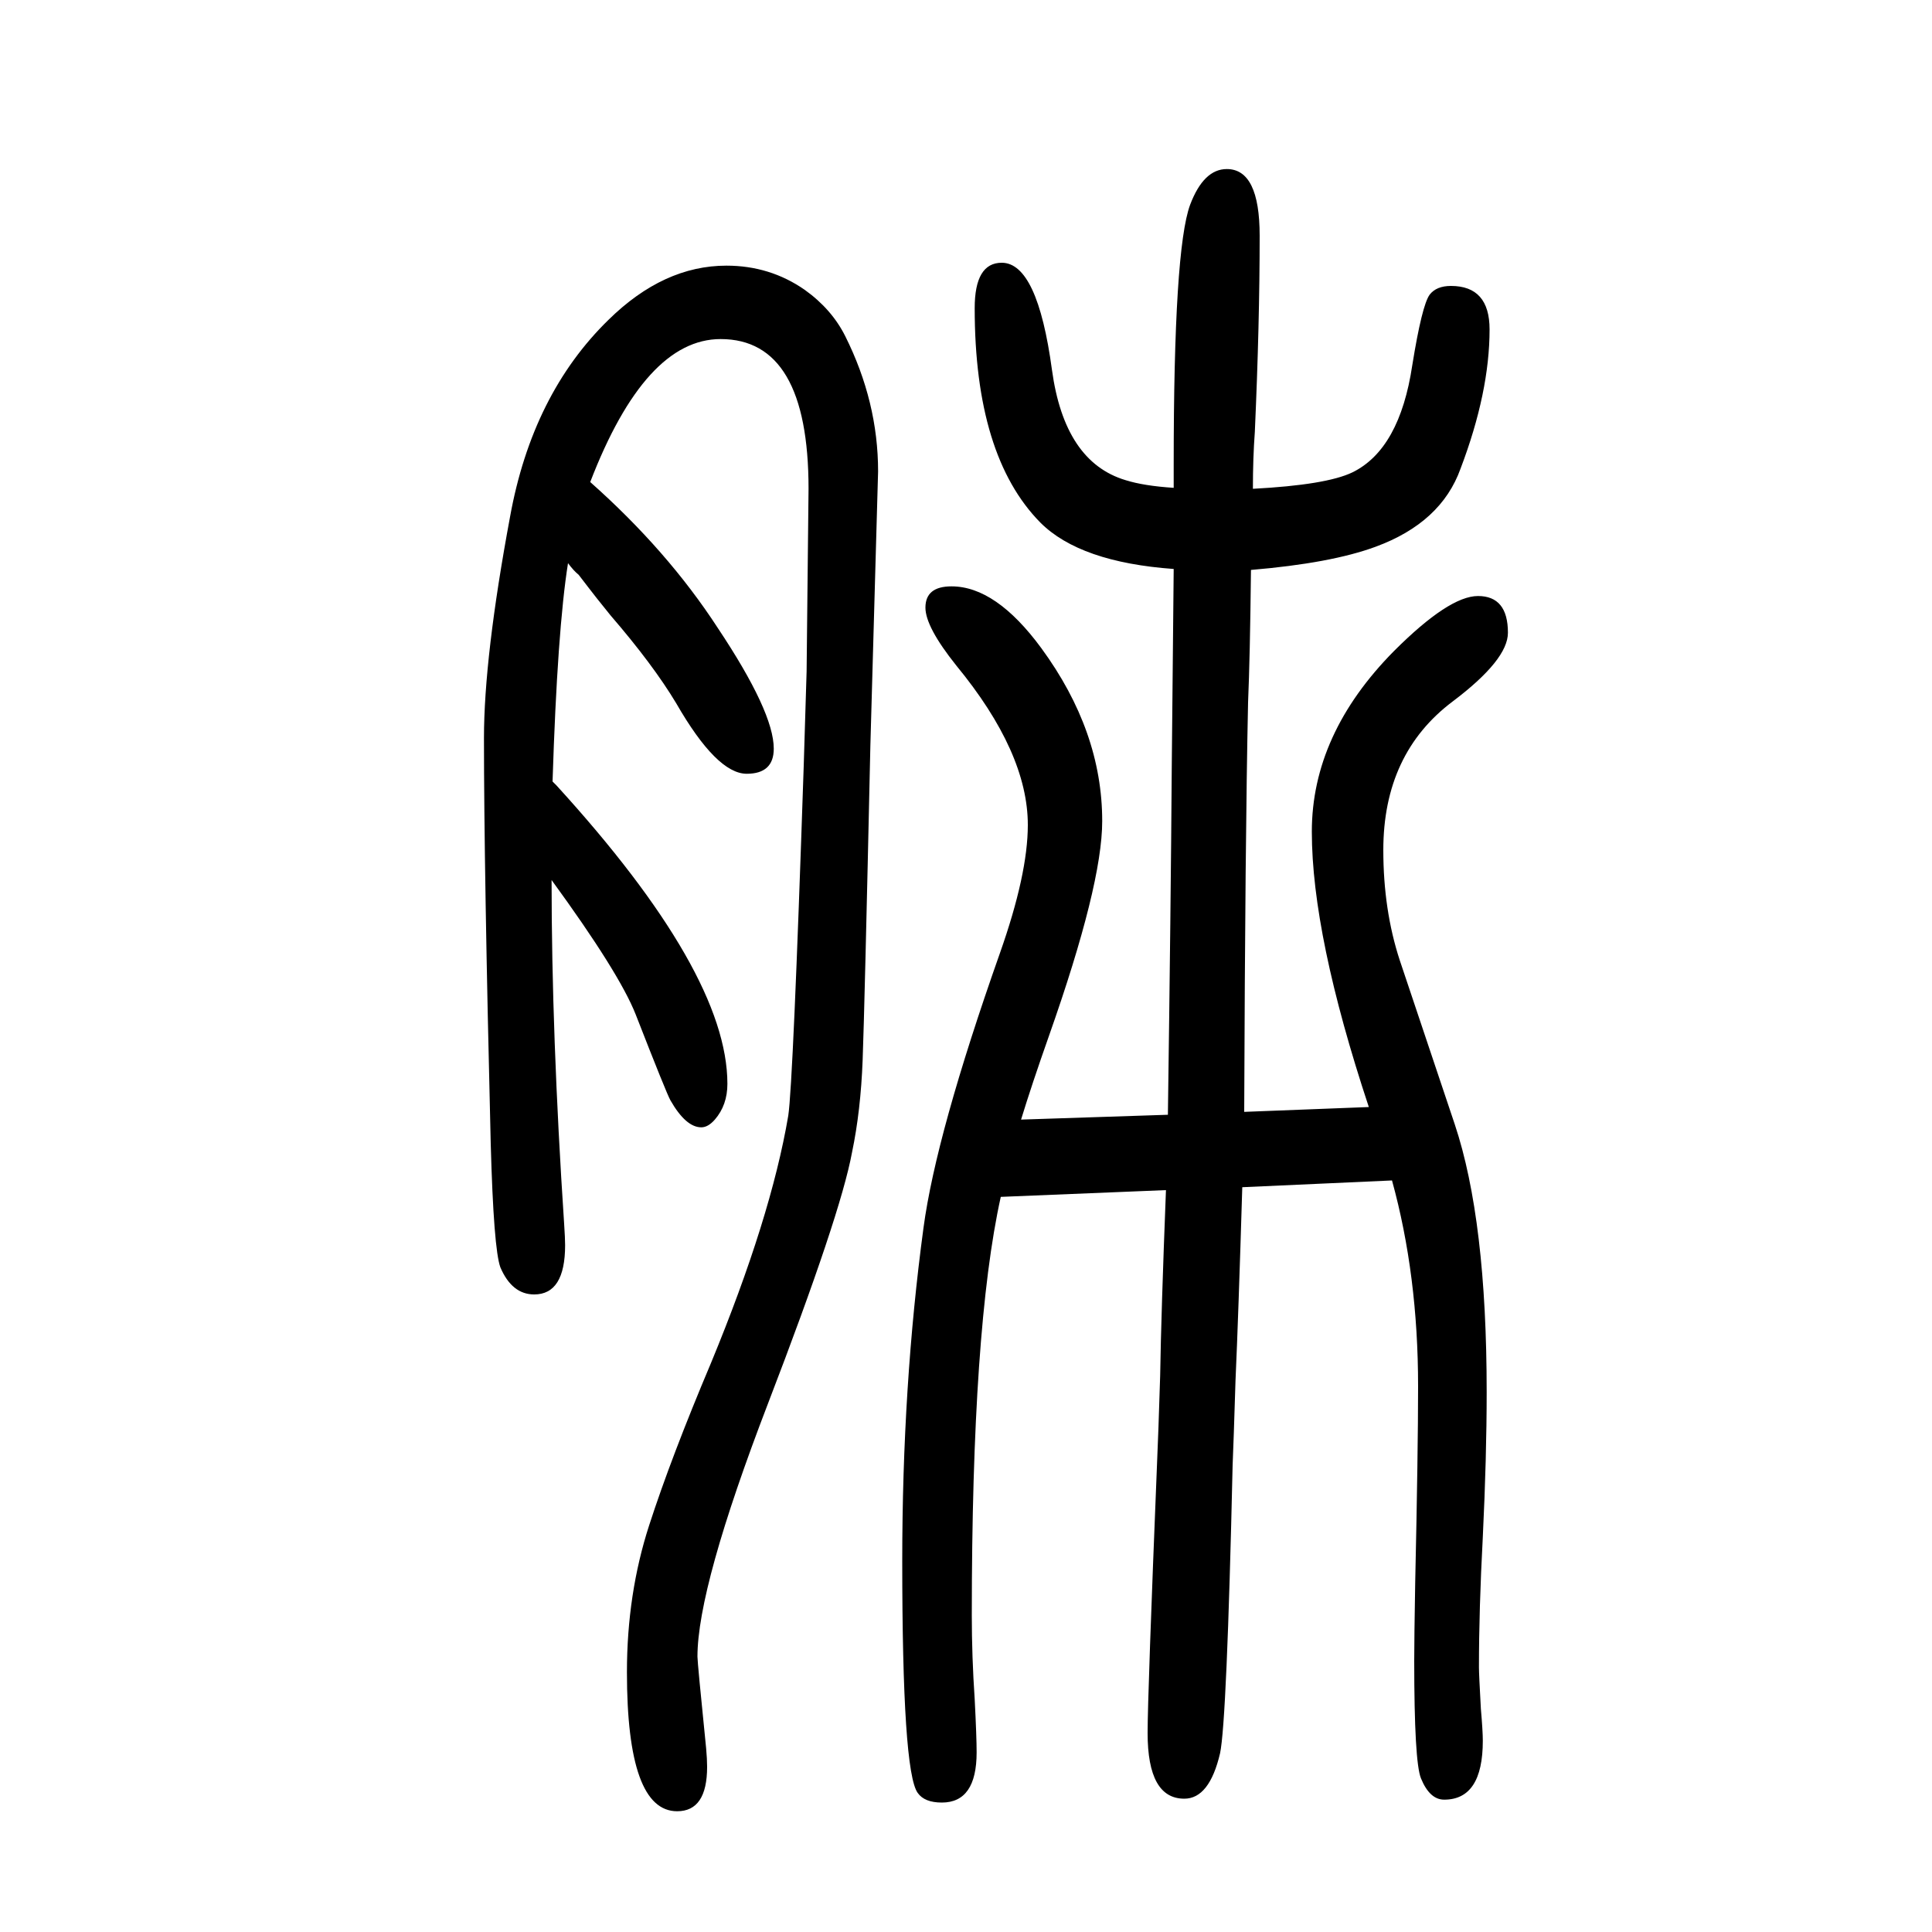 <svg xmlns="http://www.w3.org/2000/svg" xmlns:xlink="http://www.w3.org/1999/xlink" height="100" width="100" version="1.1"><path d="M572 841l4 -4q177 -194 177 -309q0 -22 -13 -37q-7 -8 -14 -8q-16 0 -32 28q-4 7 -36 89q-17 43 -87 139q0 -160 13 -356q1 -15 1 -22q0 -51 -32 -51q-23 0 -35 28q-7 19 -10 128q-7 286 -7 420q0 84 27 229q23 127 102 204q57 56 122 56q45 0 81 -25q28 -20 42 -48
q34 -68 34 -140l-8 -284q-6 -273 -8 -325.5t-11 -95.5q-12 -65 -87 -260q-73 -190 -73 -262q0 -6 9 -95q1 -11 1 -19q0 -46 -31 -46q-52 0 -52 144q0 81 23 152t64 168q62 150 80 256q5 33 16 362l3 98l2 189q0 155 -91 155q-78 0 -135 -148q80 -71 132 -151q58 -87 58 -125
q0 -26 -28 -26q-31 0 -73 73q-24 40 -68 91q-17 21 -23 29q-7 9 -10 13q-5 4 -11 12q-11 -69 -16 -226zM1297 1144q76 4 103 17q49 24 62 111q10 62 18 73q7 9 22 9q40 0 40 -45q0 -65 -30 -144q-20 -56 -88 -81q-46 -17 -129 -24q-1 -91 -3 -137q-3 -141 -4 -424l129 5
q-59 178 -59 285q0 101 85 187q57 57 87 57q31 0 31 -38q0 -28 -57 -71q-72 -54 -72 -154q0 -62 17 -114l57 -170q33 -99 33 -277q0 -67 -4 -150q-4 -75 -4 -135q0 -7 2 -43q2 -23 2 -33q0 -61 -40 -61q-15 0 -24 22q-7 17 -7 122q0 22 1 80q3 137 3 204q0 115 -27 213
l-155 -7q-4 -133 -7 -200q-2 -65 -3 -88q-6 -265 -13 -298q-11 -47 -37 -47q-38 0 -38 68q0 38 10 285q1 21 3 85q1 64 6 192l-171 -7q-30 -135 -30 -433q0 -43 3 -87q2 -39 2 -55q0 -52 -36 -52q-18 0 -25 10q-16 22 -16 240q0 182 22 345q13 97 79 284q29 82 29 133
q0 75 -74 165q-32 40 -32 60q0 22 27 22q46 0 93 -64q63 -86 63 -179q0 -66 -55 -222q-18 -51 -29 -87l152 5q3 215 4 360l2 205q-97 7 -138 48q-68 69 -68 222q0 47 28 47q37 0 52 -111q13 -95 76 -114q19 -6 50 -8v24q0 223 17 269q14 37 38 37q34 0 34 -69q0 -91 -5 -203
q-2 -27 -2 -59z" style="" transform="scale(0.05 -0.05) translate(0 -1650)"/></svg>